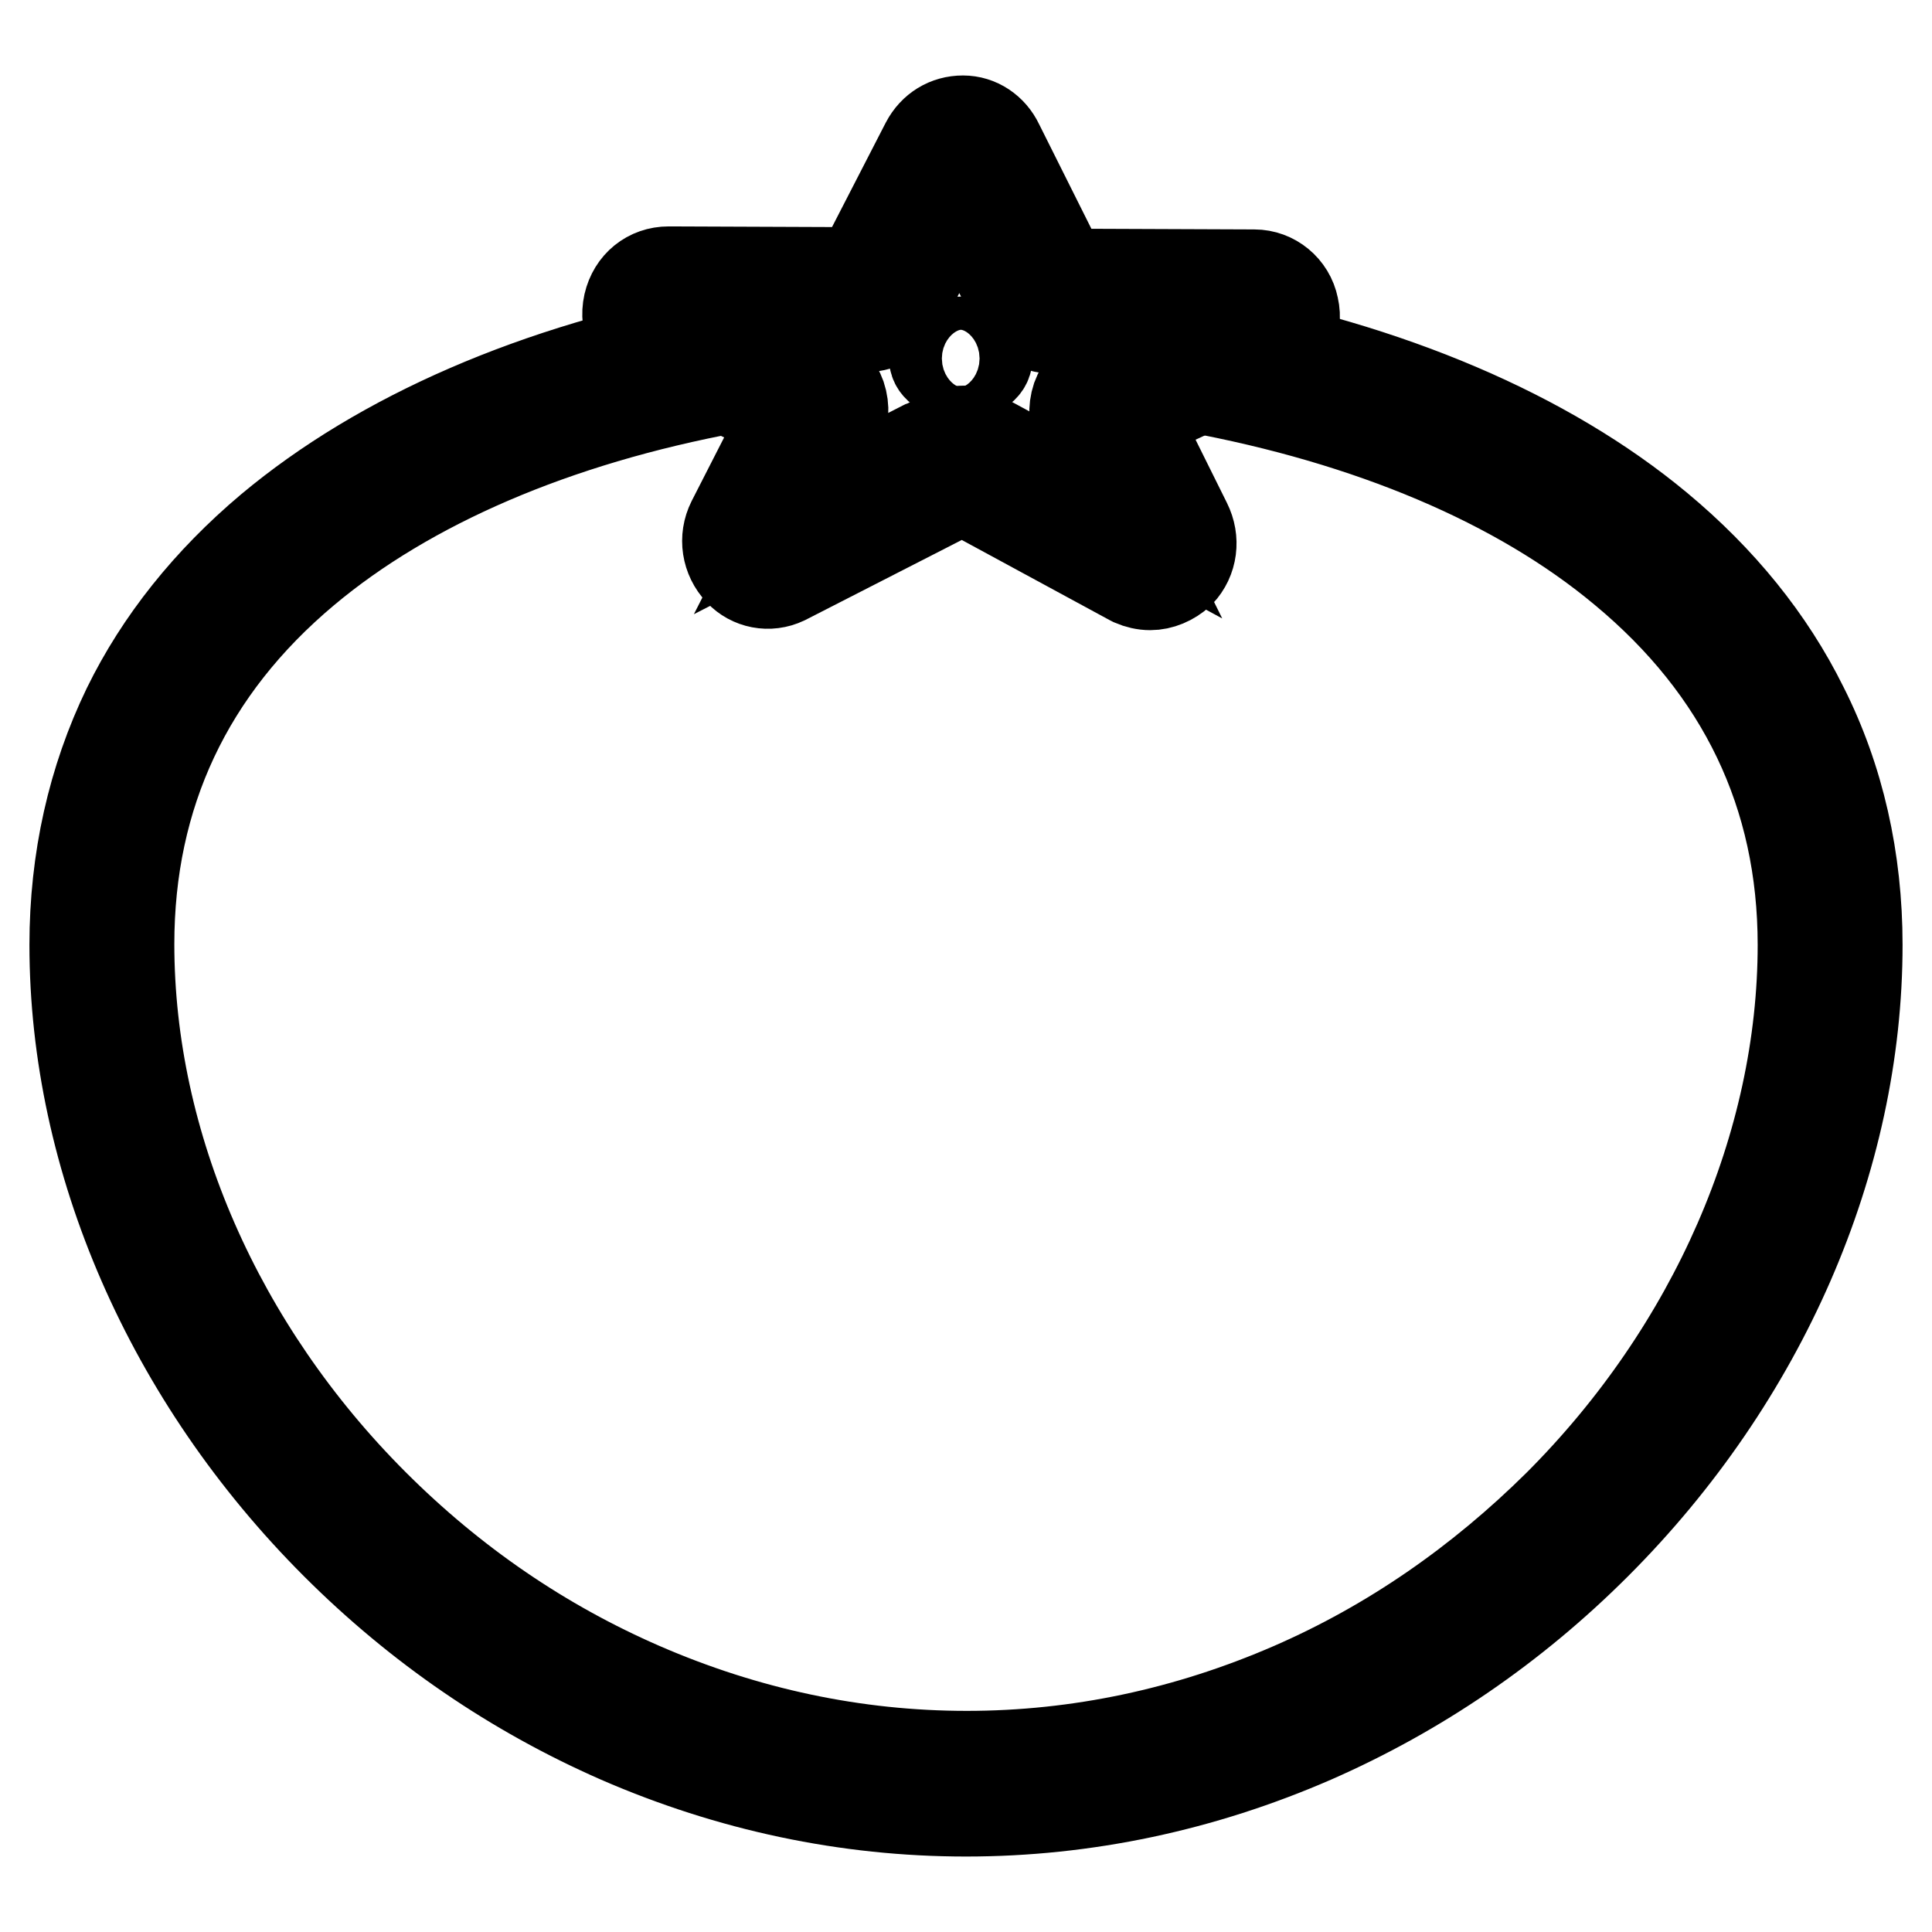 <?xml version="1.0" encoding="utf-8"?>
<!-- Svg Vector Icons : http://www.onlinewebfonts.com/icon -->
<!DOCTYPE svg PUBLIC "-//W3C//DTD SVG 1.1//EN" "http://www.w3.org/Graphics/SVG/1.1/DTD/svg11.dtd">
<svg version="1.1" xmlns="http://www.w3.org/2000/svg" xmlns:xlink="http://www.w3.org/1999/xlink" x="0px" y="0px" viewBox="0 0 256 256" enable-background="new 0 0 256 256" xml:space="preserve">
<g> <path stroke-width="12" fill-opacity="0" stroke="#000000"  d="M128,240c-15.8,0-31.3-3.3-46-9.7c-13.9-6.1-26.5-14.7-37.5-25.7c-22-22-34.6-50.9-34.6-79.4 c0-11.3,2.4-21.9,7-31.4c4.3-8.8,10.7-16.8,18.9-23.7c14.7-12.3,35.3-21.3,59.7-25.8c2-0.4,3.8,0.9,4.2,2.9c0.4,2-0.9,3.8-2.9,4.2 c-23.2,4.3-42.7,12.7-56.4,24.2c-15.5,13-23.3,29.7-23.3,49.5c0,26.6,11.8,53.6,32.4,74.2C60,209.8,71.9,217.9,85,223.6 c13.8,6,28.3,9.1,43.1,9.1c14.8,0,29.3-3.1,43.1-9.1c13.1-5.7,24.9-13.9,35.3-24.2c20.6-20.6,32.4-47.7,32.4-74.2 c0-19.9-8-36.6-23.8-49.7c-13.9-11.6-33.6-19.9-57-24.2c-2-0.4-3.3-2.2-2.9-4.2s2.3-3.3,4.2-2.9c24.6,4.5,45.5,13.4,60.3,25.7 c8.3,6.9,14.8,14.9,19.2,23.8c4.8,9.5,7.2,20.2,7.2,31.5c0,28.5-12.6,57.4-34.6,79.4c-11,11-23.6,19.6-37.5,25.7 C159.3,236.7,143.8,240,128,240L128,240z"/> <path stroke-width="12" fill-opacity="0" stroke="#000000"  d="M152.4,77.5c-0.8,0-1.6-0.2-2.3-0.5l-0.2-0.1l-22.5-12.2c-0.3,0.2-0.8,0.4-1.3,0.7 c-0.2,0.1-0.4,0.2-0.4,0.3l-21.7,11.1c-2.1,1-4.5,0.5-6-1.1c-1.7-1.8-2.1-4.4-1-6.6l7.1-13.9l-17.8-8.5c-2.3-1.1-3.6-3.7-3-6.4 c0.6-2.6,2.7-4.3,5.3-4.3l25.3,0.1l8.8-17.1c1-1.9,2.8-3,4.9-3c2,0,3.8,1.2,4.7,3.1l8.6,17.2l25.3,0.1c2.5,0,4.7,1.8,5.2,4.3 c0.6,2.6-0.7,5.3-3.1,6.4l-18,8.3l6.9,13.9c1.1,2.2,0.8,4.8-0.9,6.6C155.2,76.9,153.8,77.5,152.4,77.5z M127.7,57.1 c0.6,0,1.1,0.1,1.7,0.4l0.1,0.1l18.7,10.1L143,57.2c-0.7-1.4-0.8-3-0.3-4.5c0.5-1.4,1.6-2.6,2.9-3.2l12.8-5.9l-19-0.1 c-2,0-3.9-1.2-4.8-3.1l-7.4-14.8l-7.6,14.7c-0.9,1.8-2.8,3-4.8,3l-19-0.1l12.8,6.1c1.3,0.6,2.3,1.8,2.8,3.2 c0.5,1.5,0.4,3.1-0.3,4.5l-5.4,10.6l16.6-8.5l0.3-0.1C124.7,57.9,126.2,57.1,127.7,57.1L127.7,57.1z M148.7,56.1 C148.6,56.1,148.6,56.1,148.7,56.1z M165.9,43.7C166,43.7,166,43.7,165.9,43.7z M139.5,36.3C139.5,36.3,139.5,36.3,139.5,36.3z"/> <path stroke-width="12" fill-opacity="0" stroke="#000000"  d="M123.8,47.5c0,1.2,1.6,2.2,3.5,2.2c2,0,3.5-1,3.5-2.2l0,0c0-1.2-1.6-2.2-3.5-2.2 C125.4,45.3,123.8,46.3,123.8,47.5z"/></g>
</svg>